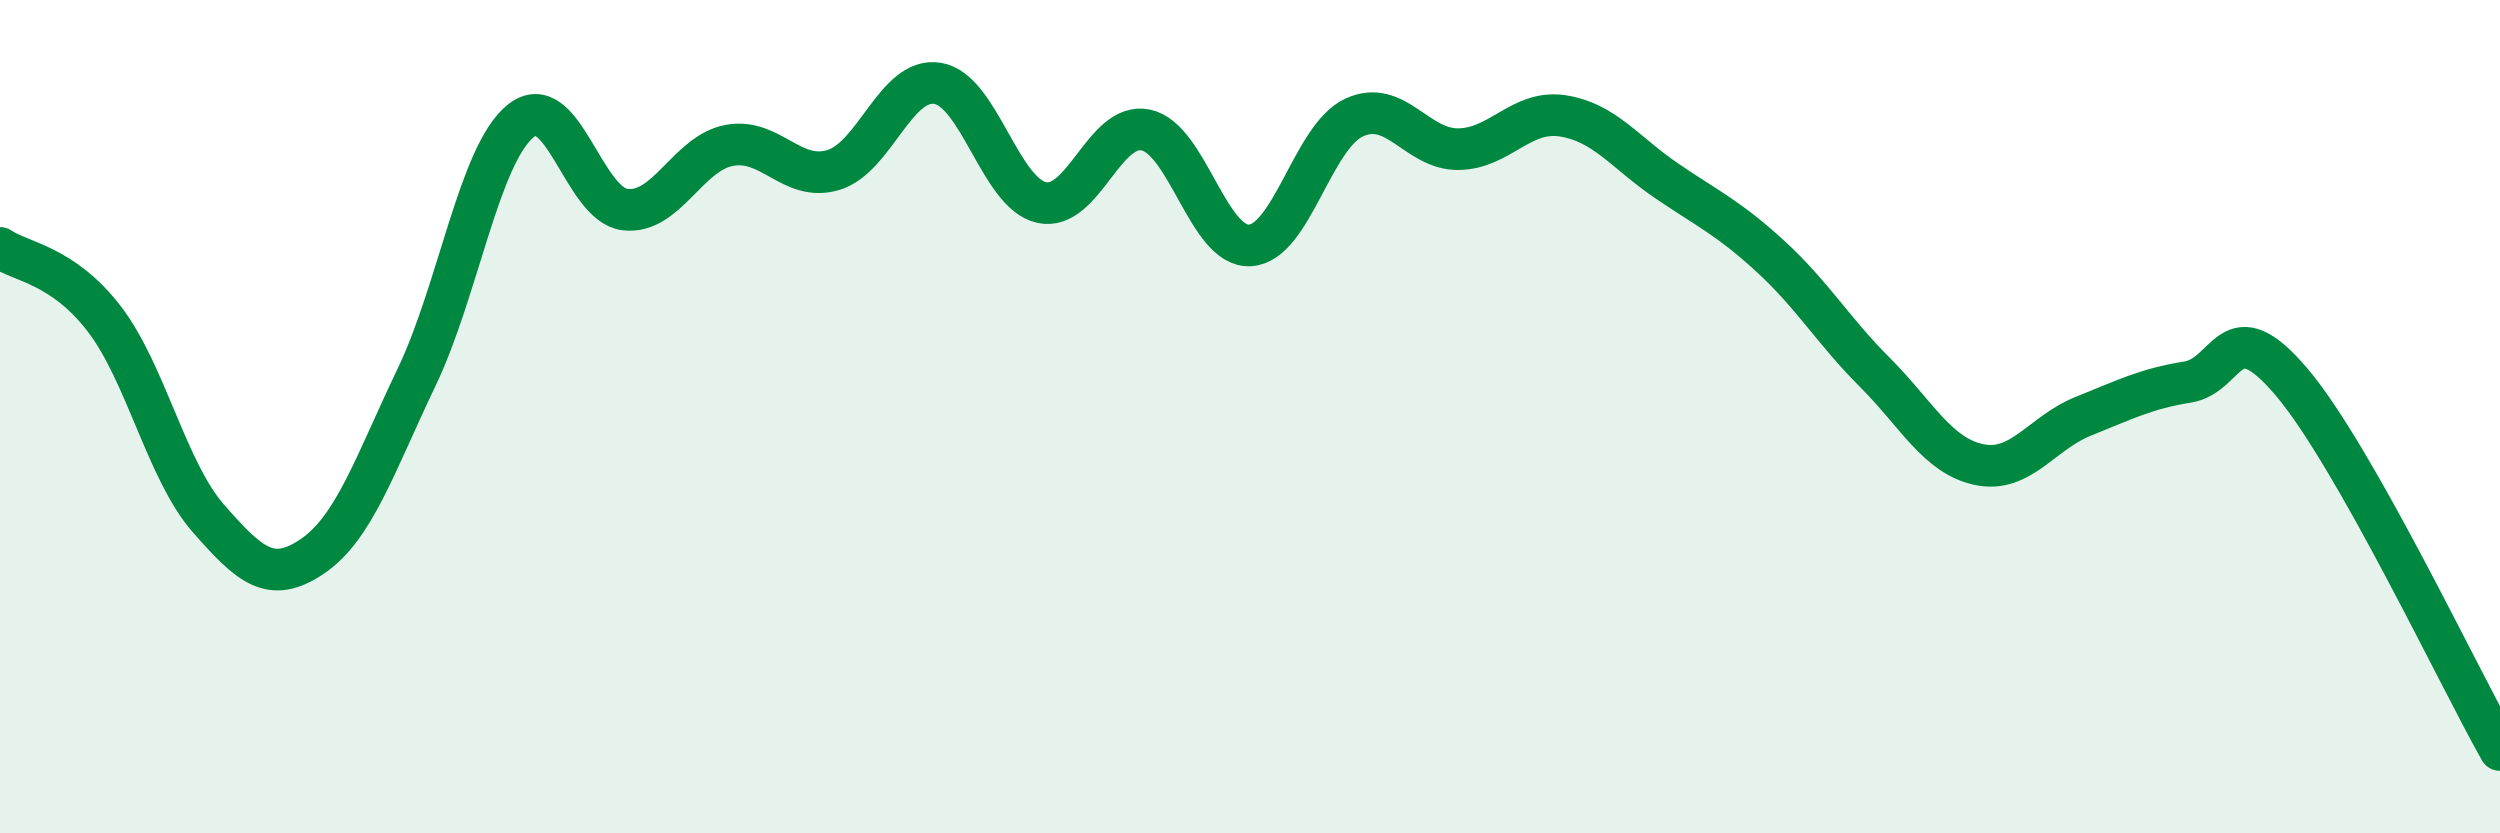 
    <svg width="60" height="20" viewBox="0 0 60 20" xmlns="http://www.w3.org/2000/svg">
      <path
        d="M 0,5.95 C 0.5,6.29 1.5,6.35 2.5,7.65 C 3.5,8.95 4,11.3 5,12.44 C 6,13.58 6.5,14.03 7.5,13.35 C 8.5,12.67 9,11.14 10,9.05 C 11,6.96 11.5,3.7 12.5,2.9 C 13.5,2.1 14,4.91 15,5.03 C 16,5.15 16.5,3.68 17.5,3.49 C 18.5,3.3 19,4.38 20,4.08 C 21,3.78 21.5,1.84 22.5,2 C 23.5,2.16 24,4.64 25,4.86 C 26,5.08 26.5,2.91 27.5,3.12 C 28.5,3.33 29,5.95 30,5.89 C 31,5.83 31.5,3.28 32.5,2.82 C 33.5,2.36 34,3.59 35,3.58 C 36,3.57 36.5,2.63 37.5,2.78 C 38.5,2.93 39,3.66 40,4.34 C 41,5.02 41.5,5.24 42.5,6.16 C 43.5,7.08 44,7.94 45,8.94 C 46,9.94 46.5,10.94 47.5,11.15 C 48.5,11.36 49,10.39 50,9.99 C 51,9.59 51.5,9.33 52.5,9.17 C 53.5,9.01 53.5,7.4 55,9.17 C 56.5,10.94 59,16.23 60,18L60 20L0 20Z"
        fill="#008740"
        opacity="0.1"
        stroke-linecap="round"
        stroke-linejoin="round"
      />
      <path
        d="M 0,5.95 C 0.5,6.29 1.5,6.35 2.5,7.65 C 3.5,8.95 4,11.3 5,12.44 C 6,13.58 6.5,14.03 7.5,13.35 C 8.5,12.67 9,11.14 10,9.05 C 11,6.96 11.5,3.7 12.5,2.9 C 13.5,2.1 14,4.91 15,5.03 C 16,5.15 16.5,3.68 17.5,3.49 C 18.5,3.3 19,4.38 20,4.08 C 21,3.78 21.5,1.84 22.5,2 C 23.5,2.16 24,4.64 25,4.86 C 26,5.08 26.5,2.91 27.5,3.12 C 28.5,3.33 29,5.95 30,5.89 C 31,5.83 31.5,3.28 32.5,2.82 C 33.5,2.36 34,3.59 35,3.58 C 36,3.57 36.5,2.63 37.5,2.78 C 38.5,2.93 39,3.66 40,4.34 C 41,5.02 41.5,5.24 42.5,6.16 C 43.5,7.08 44,7.94 45,8.94 C 46,9.94 46.5,10.94 47.5,11.15 C 48.5,11.36 49,10.39 50,9.99 C 51,9.59 51.5,9.33 52.5,9.17 C 53.5,9.01 53.5,7.4 55,9.17 C 56.5,10.94 59,16.23 60,18"
        stroke="#008740"
        stroke-width="1"
        fill="none"
        stroke-linecap="round"
        stroke-linejoin="round"
      />
    </svg>
  